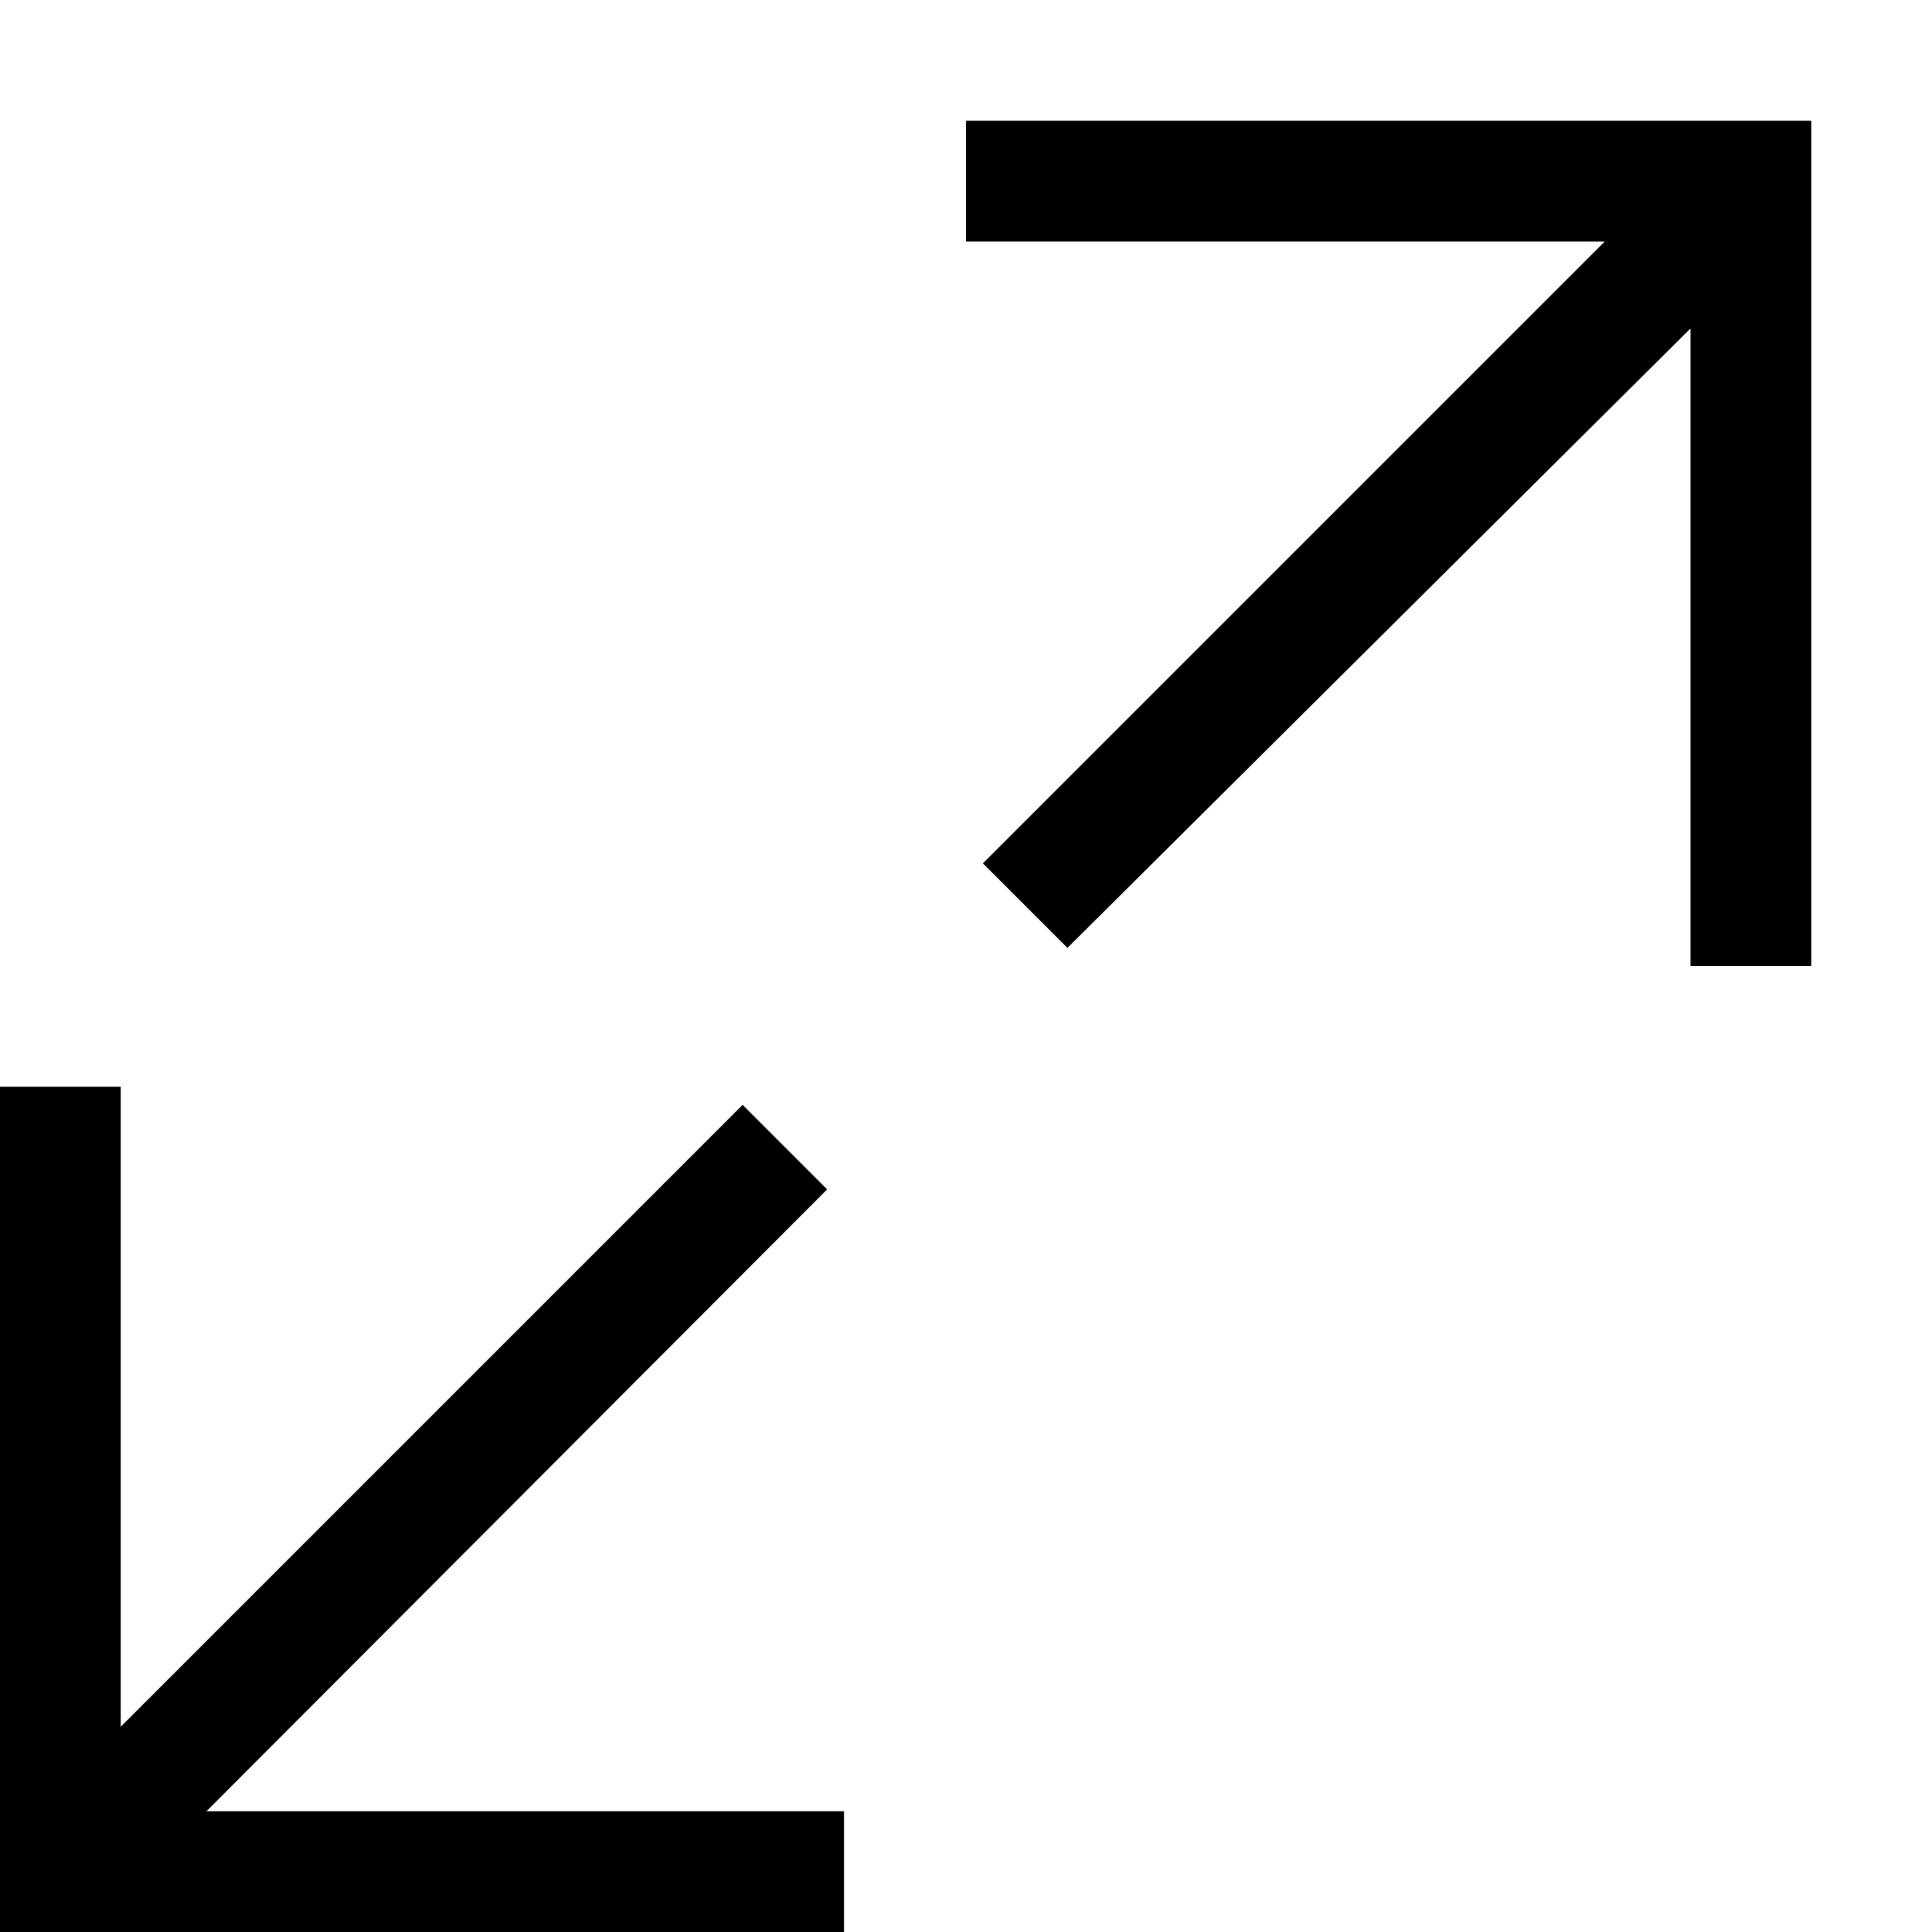 <svg width="16" height="16" fill="none" xmlns="http://www.w3.org/2000/svg"><path fill="currentColor" d="M13.3 2H8V1h7v7h-1V2.72L8.84 7.85l-.7-.7L13.29 2ZM0 9h1v5.3l5.15-5.15.7.7L1.71 15h5.28v1H0V9Z"/></svg>